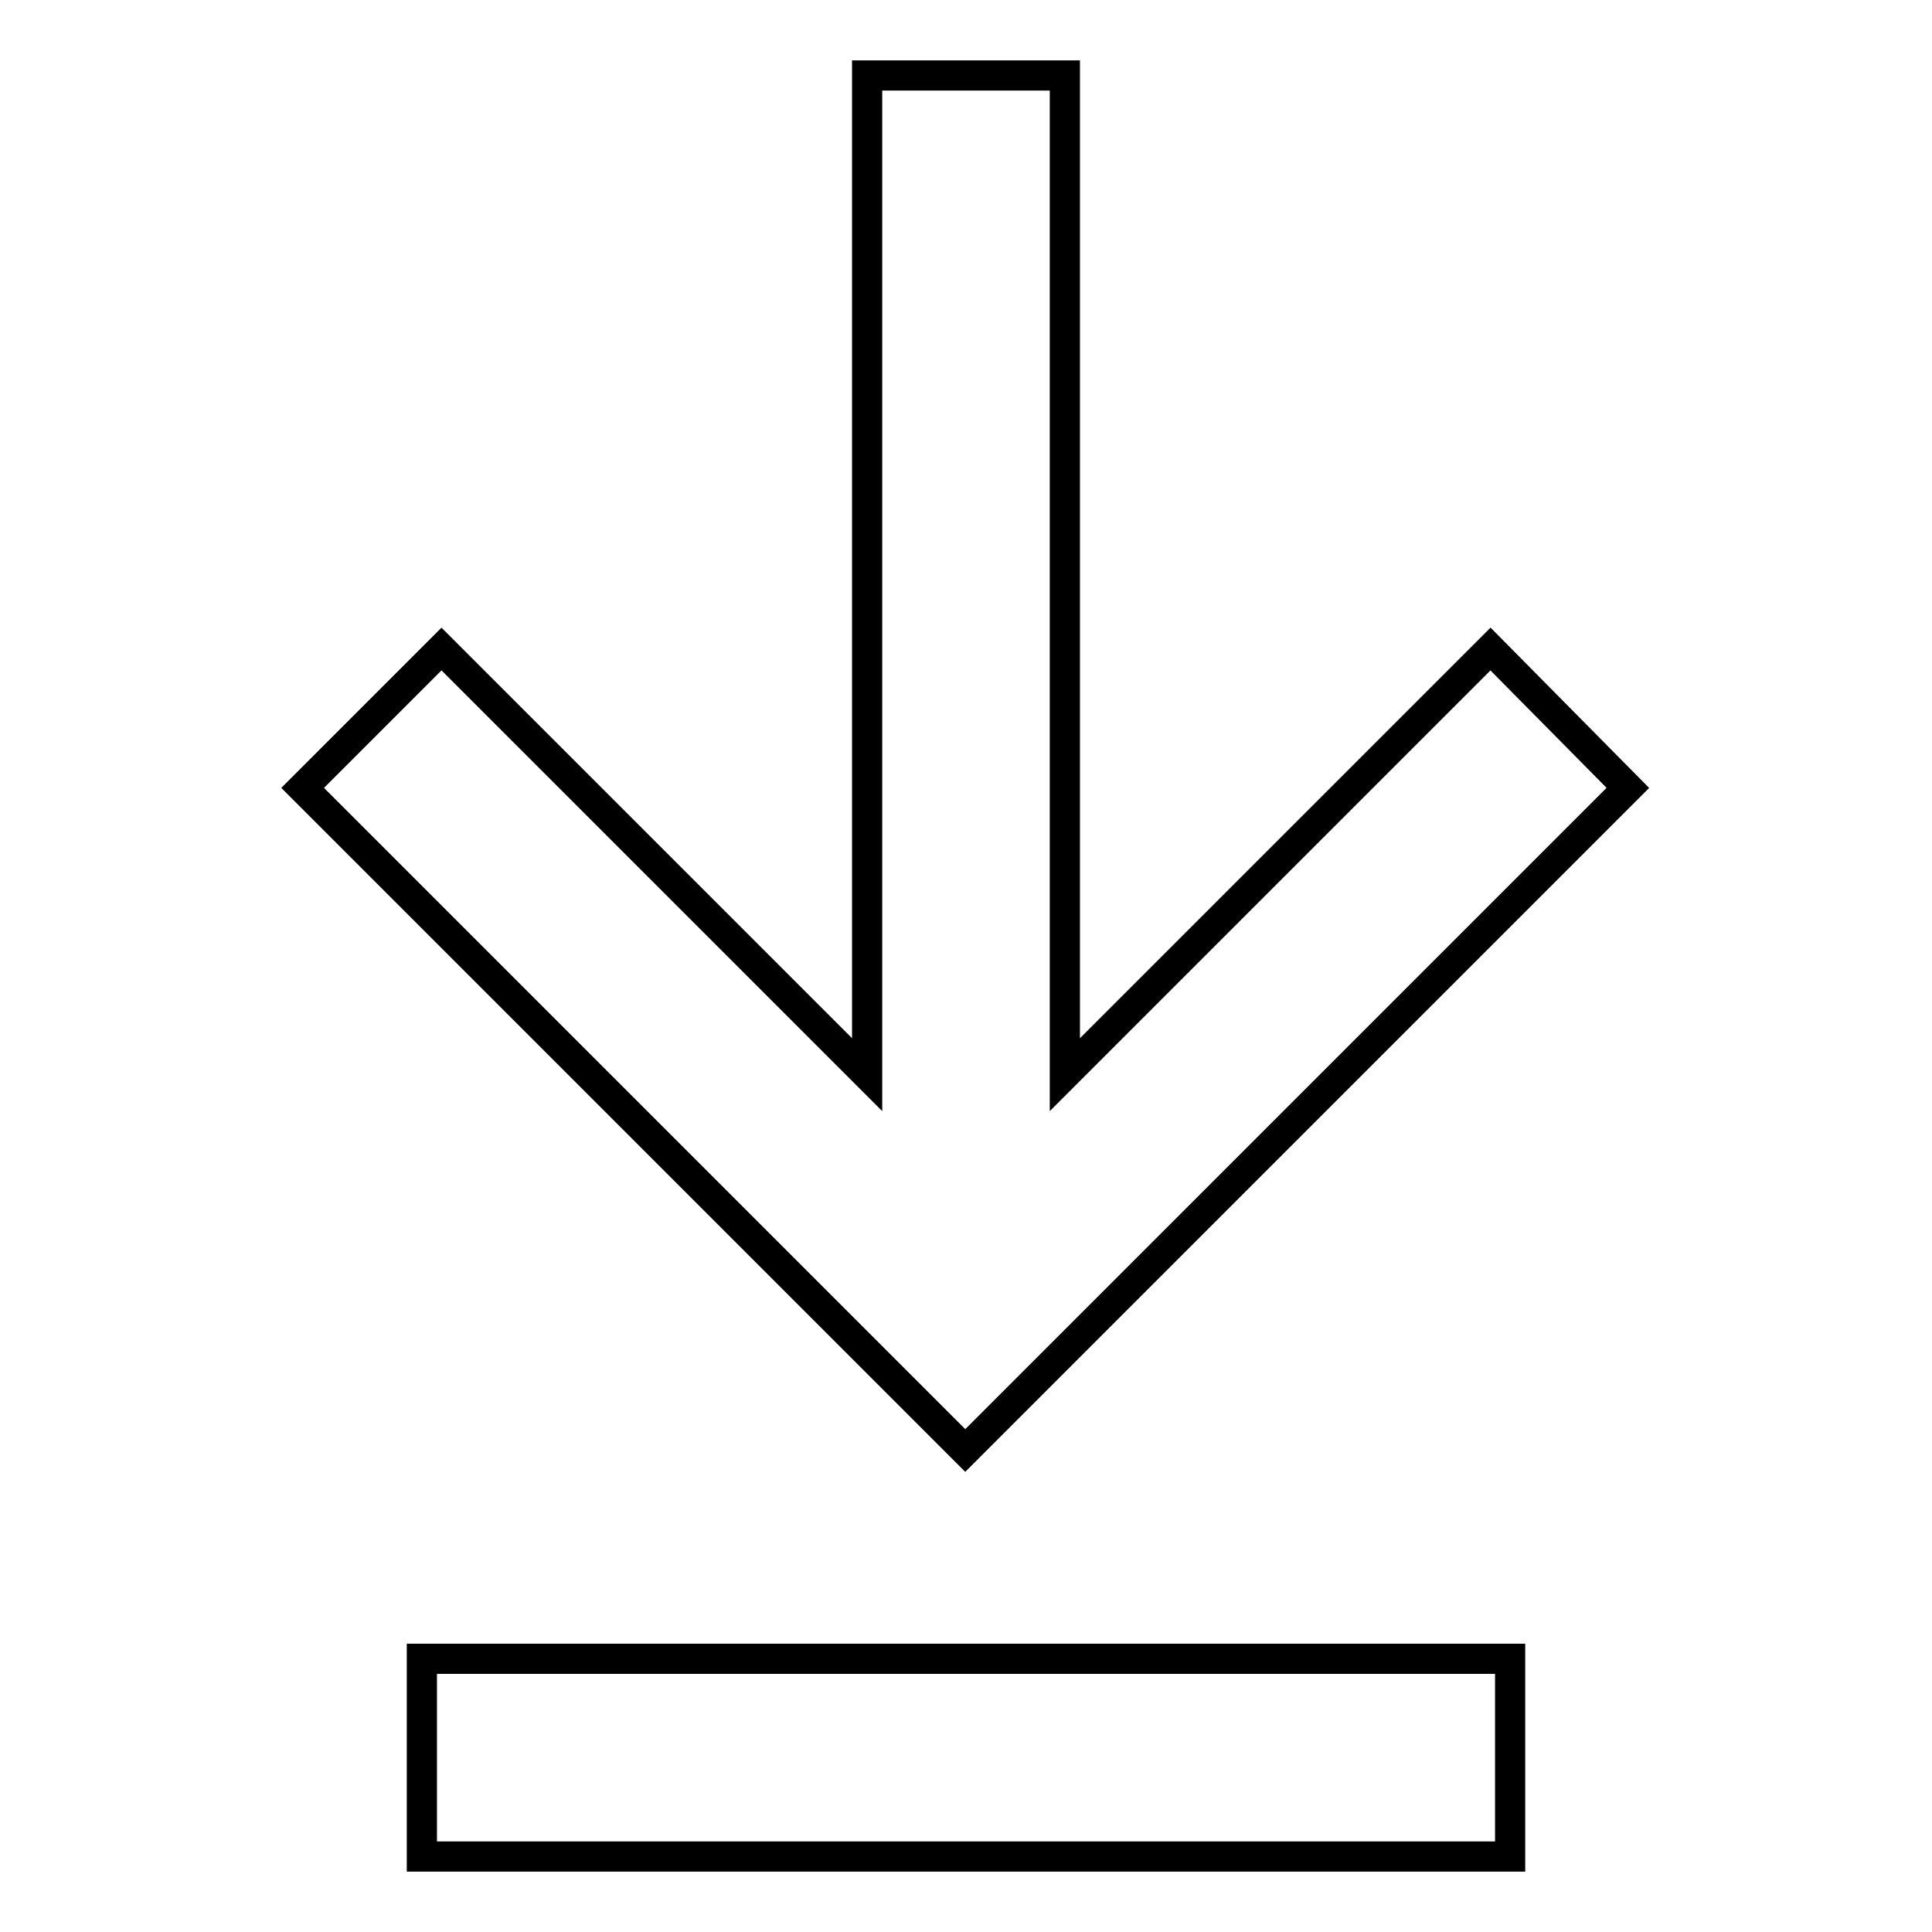<?xml version="1.0" encoding="utf-8"?>
<!-- Svg Vector Icons : http://www.onlinewebfonts.com/icon -->
<!DOCTYPE svg PUBLIC "-//W3C//DTD SVG 1.1//EN" "http://www.w3.org/Graphics/SVG/1.1/DTD/svg11.dtd">
<svg version="1.1" xmlns="http://www.w3.org/2000/svg" xmlns:xlink="http://www.w3.org/1999/xlink" x="0px" y="0px" viewBox="0 0 256 256" enable-background="new 0 0 256 256" xml:space="preserve">
<g> <path stroke-width="4" fill-opacity="0" stroke="#000000"  d="M197.5,86l-56.4,56.4V10h-26.2v132.4L58.5,86l-18.4,18.4l87.8,87.8l87.8-87.8L197.5,86z M55.9,219.8h144.2 V246H55.9V219.8z"/></g>
</svg>